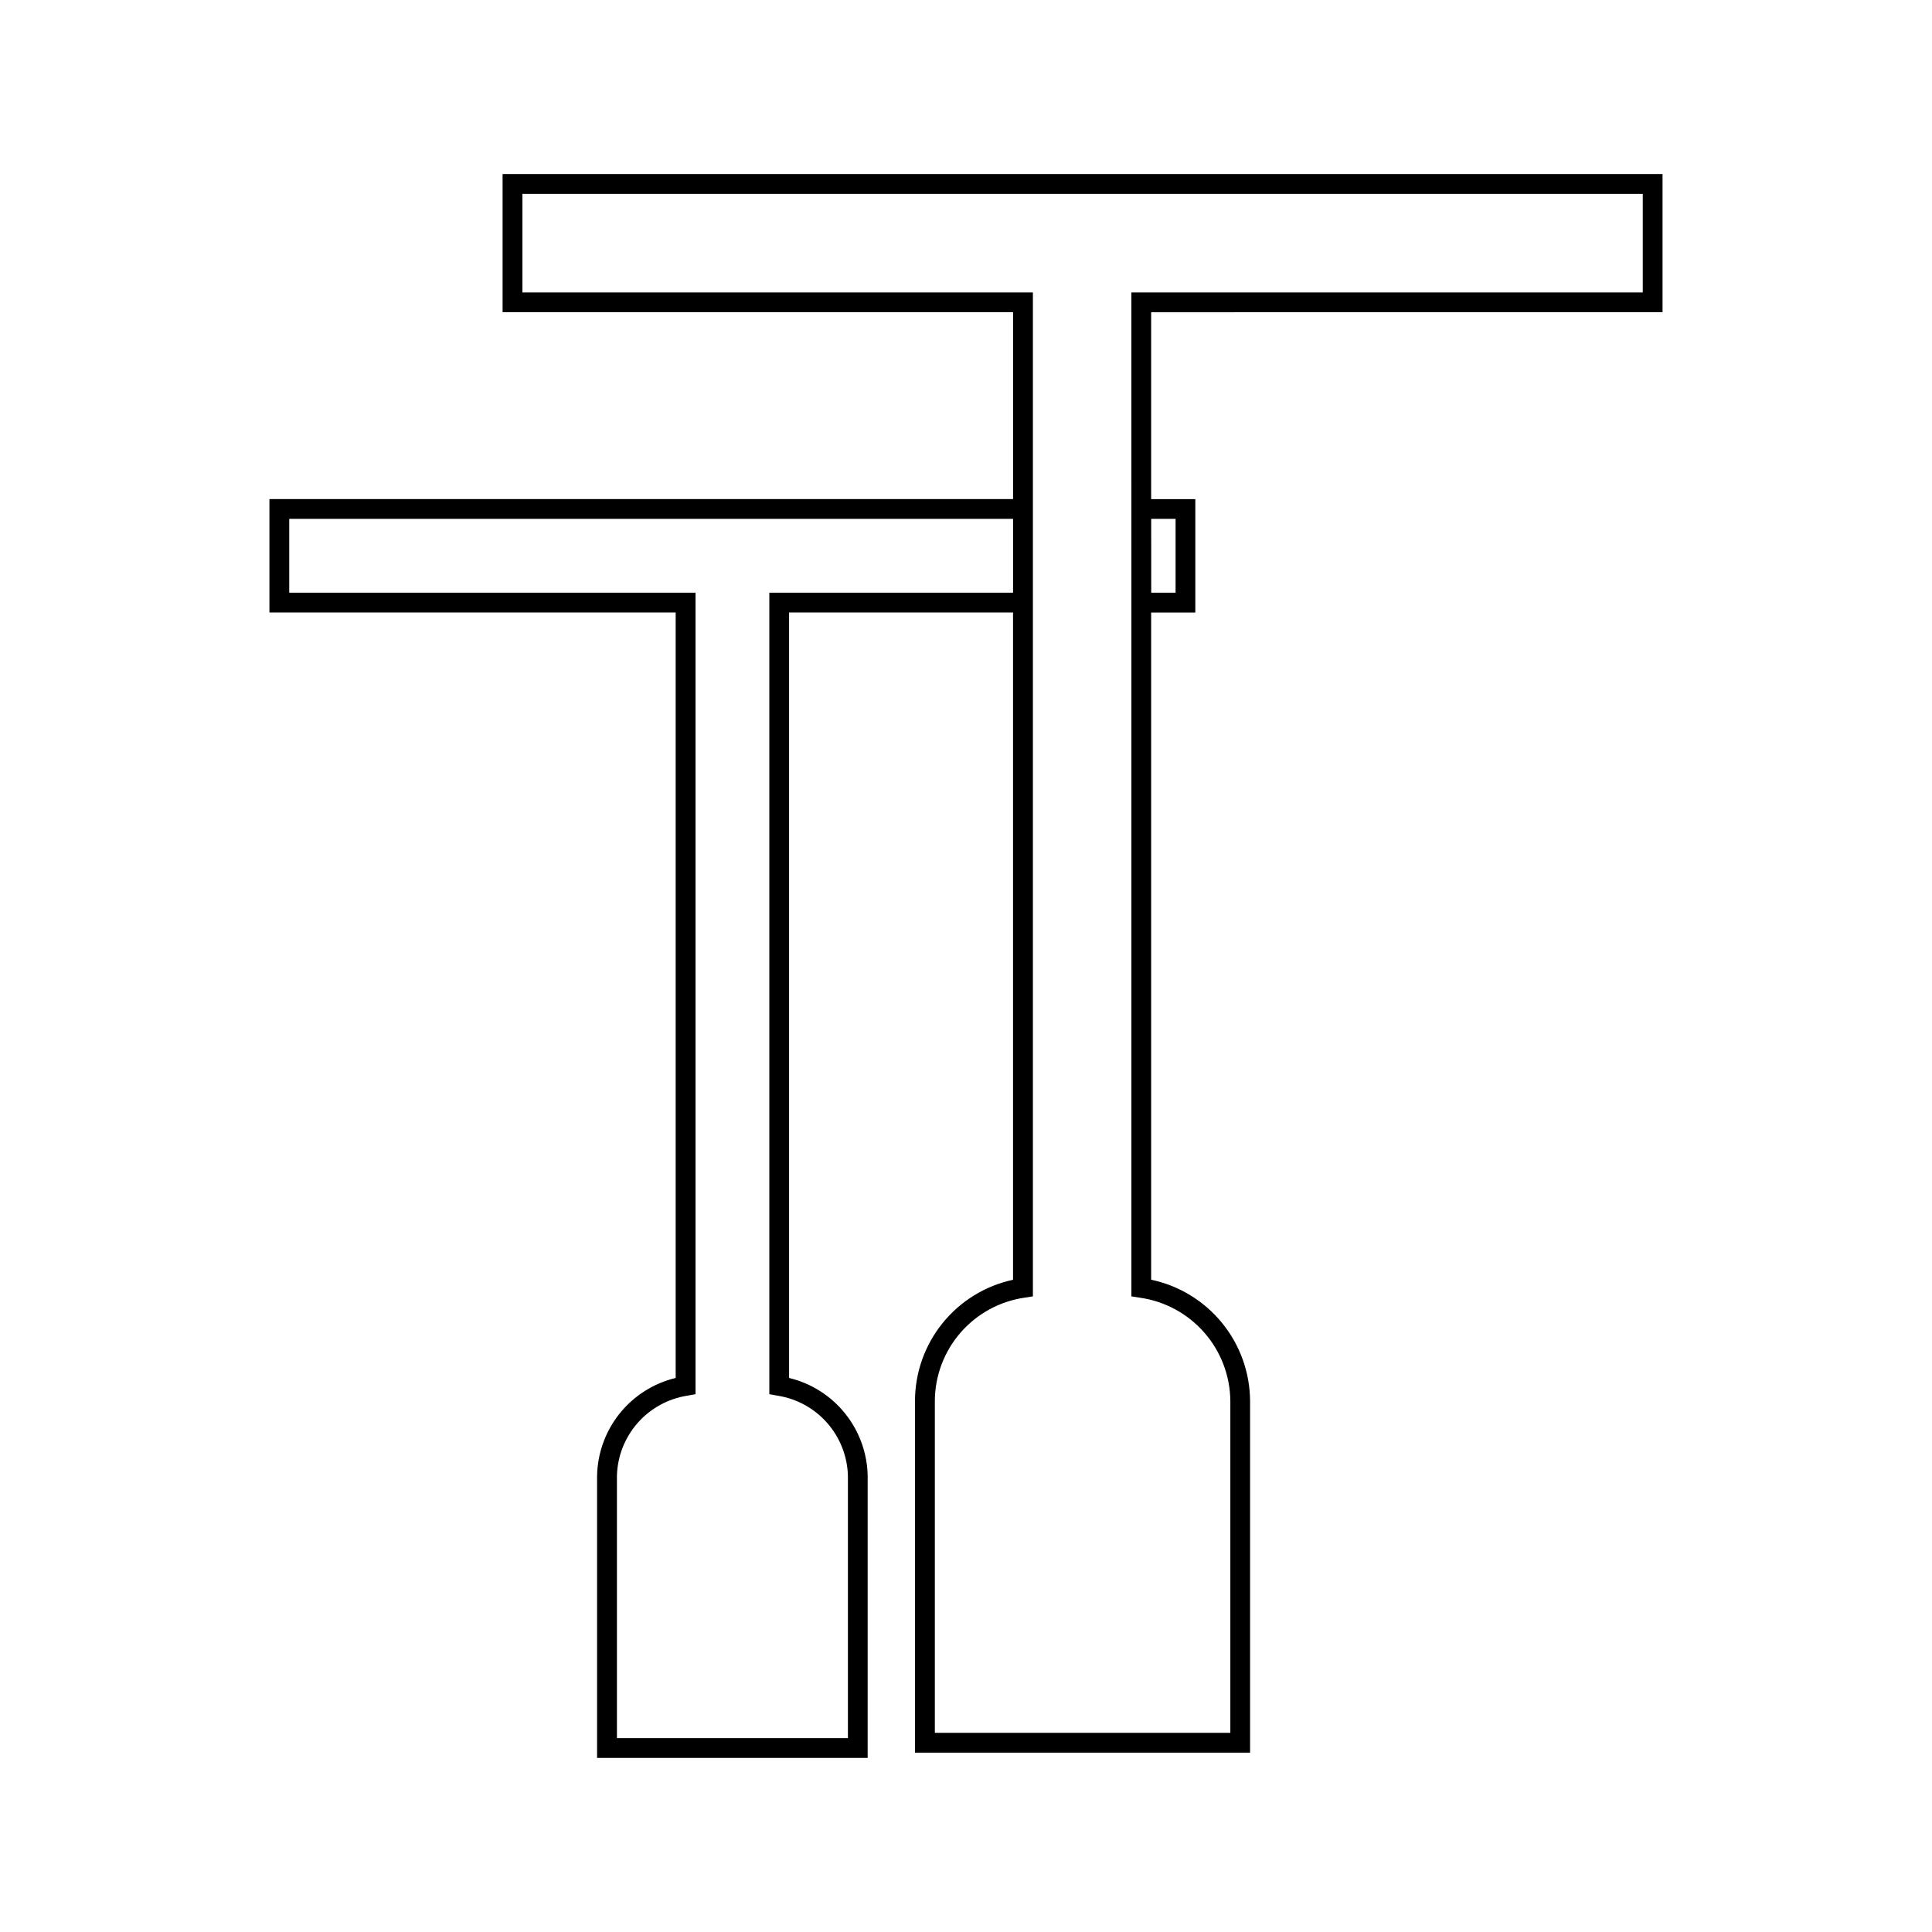 <?xml version="1.0" encoding="UTF-8"?>
<!-- Uploaded to: SVG Repo, www.svgrepo.com, Generator: SVG Repo Mixer Tools -->
<svg fill="#000000" width="800px" height="800px" version="1.1" viewBox="144 144 512 512" xmlns="http://www.w3.org/2000/svg">
 <path d="m584.59 226.74v-36.613h-307.4v36.613h135.28v49.52h-197.07v30.051h107.66v202.86c-5.859 1.41-11.086 4.727-14.855 9.43-3.769 4.703-5.871 10.527-5.973 16.555v74.711h71.707l0.004-74.711c-0.102-6.027-2.203-11.852-5.973-16.555-3.769-4.703-8.996-8.02-14.855-9.43v-202.86h59.348v176.84c-7.348 1.582-13.93 5.629-18.656 11.473-4.727 5.84-7.312 13.125-7.328 20.641v93.203h88.805v-93.203c-0.043-7.543-2.672-14.844-7.441-20.688-4.769-5.844-11.395-9.883-18.777-11.438v-176.82h11.707v-30.051h-11.707v-49.52zm-236.71 74.324v212.41l2.164 0.391h-0.004c5.113 0.797 9.785 3.367 13.195 7.258s5.348 8.855 5.469 14.031v69.465h-61.211v-69.465c0.121-5.176 2.059-10.141 5.469-14.031 3.414-3.891 8.082-6.461 13.195-7.258l2.164-0.391v-212.41h-107.67v-19.559h191.82v19.559zm107.66-19.559v19.559h-6.457l-0.004-19.559zm-11.707 24.805v181.24l2.215 0.348c6.613 0.93 12.672 4.203 17.078 9.227 4.406 5.019 6.863 11.453 6.926 18.133v87.957l-78.309-0.004v-87.953c0.027-6.652 2.445-13.07 6.805-18.09 4.363-5.023 10.383-8.312 16.965-9.27l2.215-0.348v-266.06h-135.28v-26.117h296.9v26.117h-135.52z"/>
</svg>